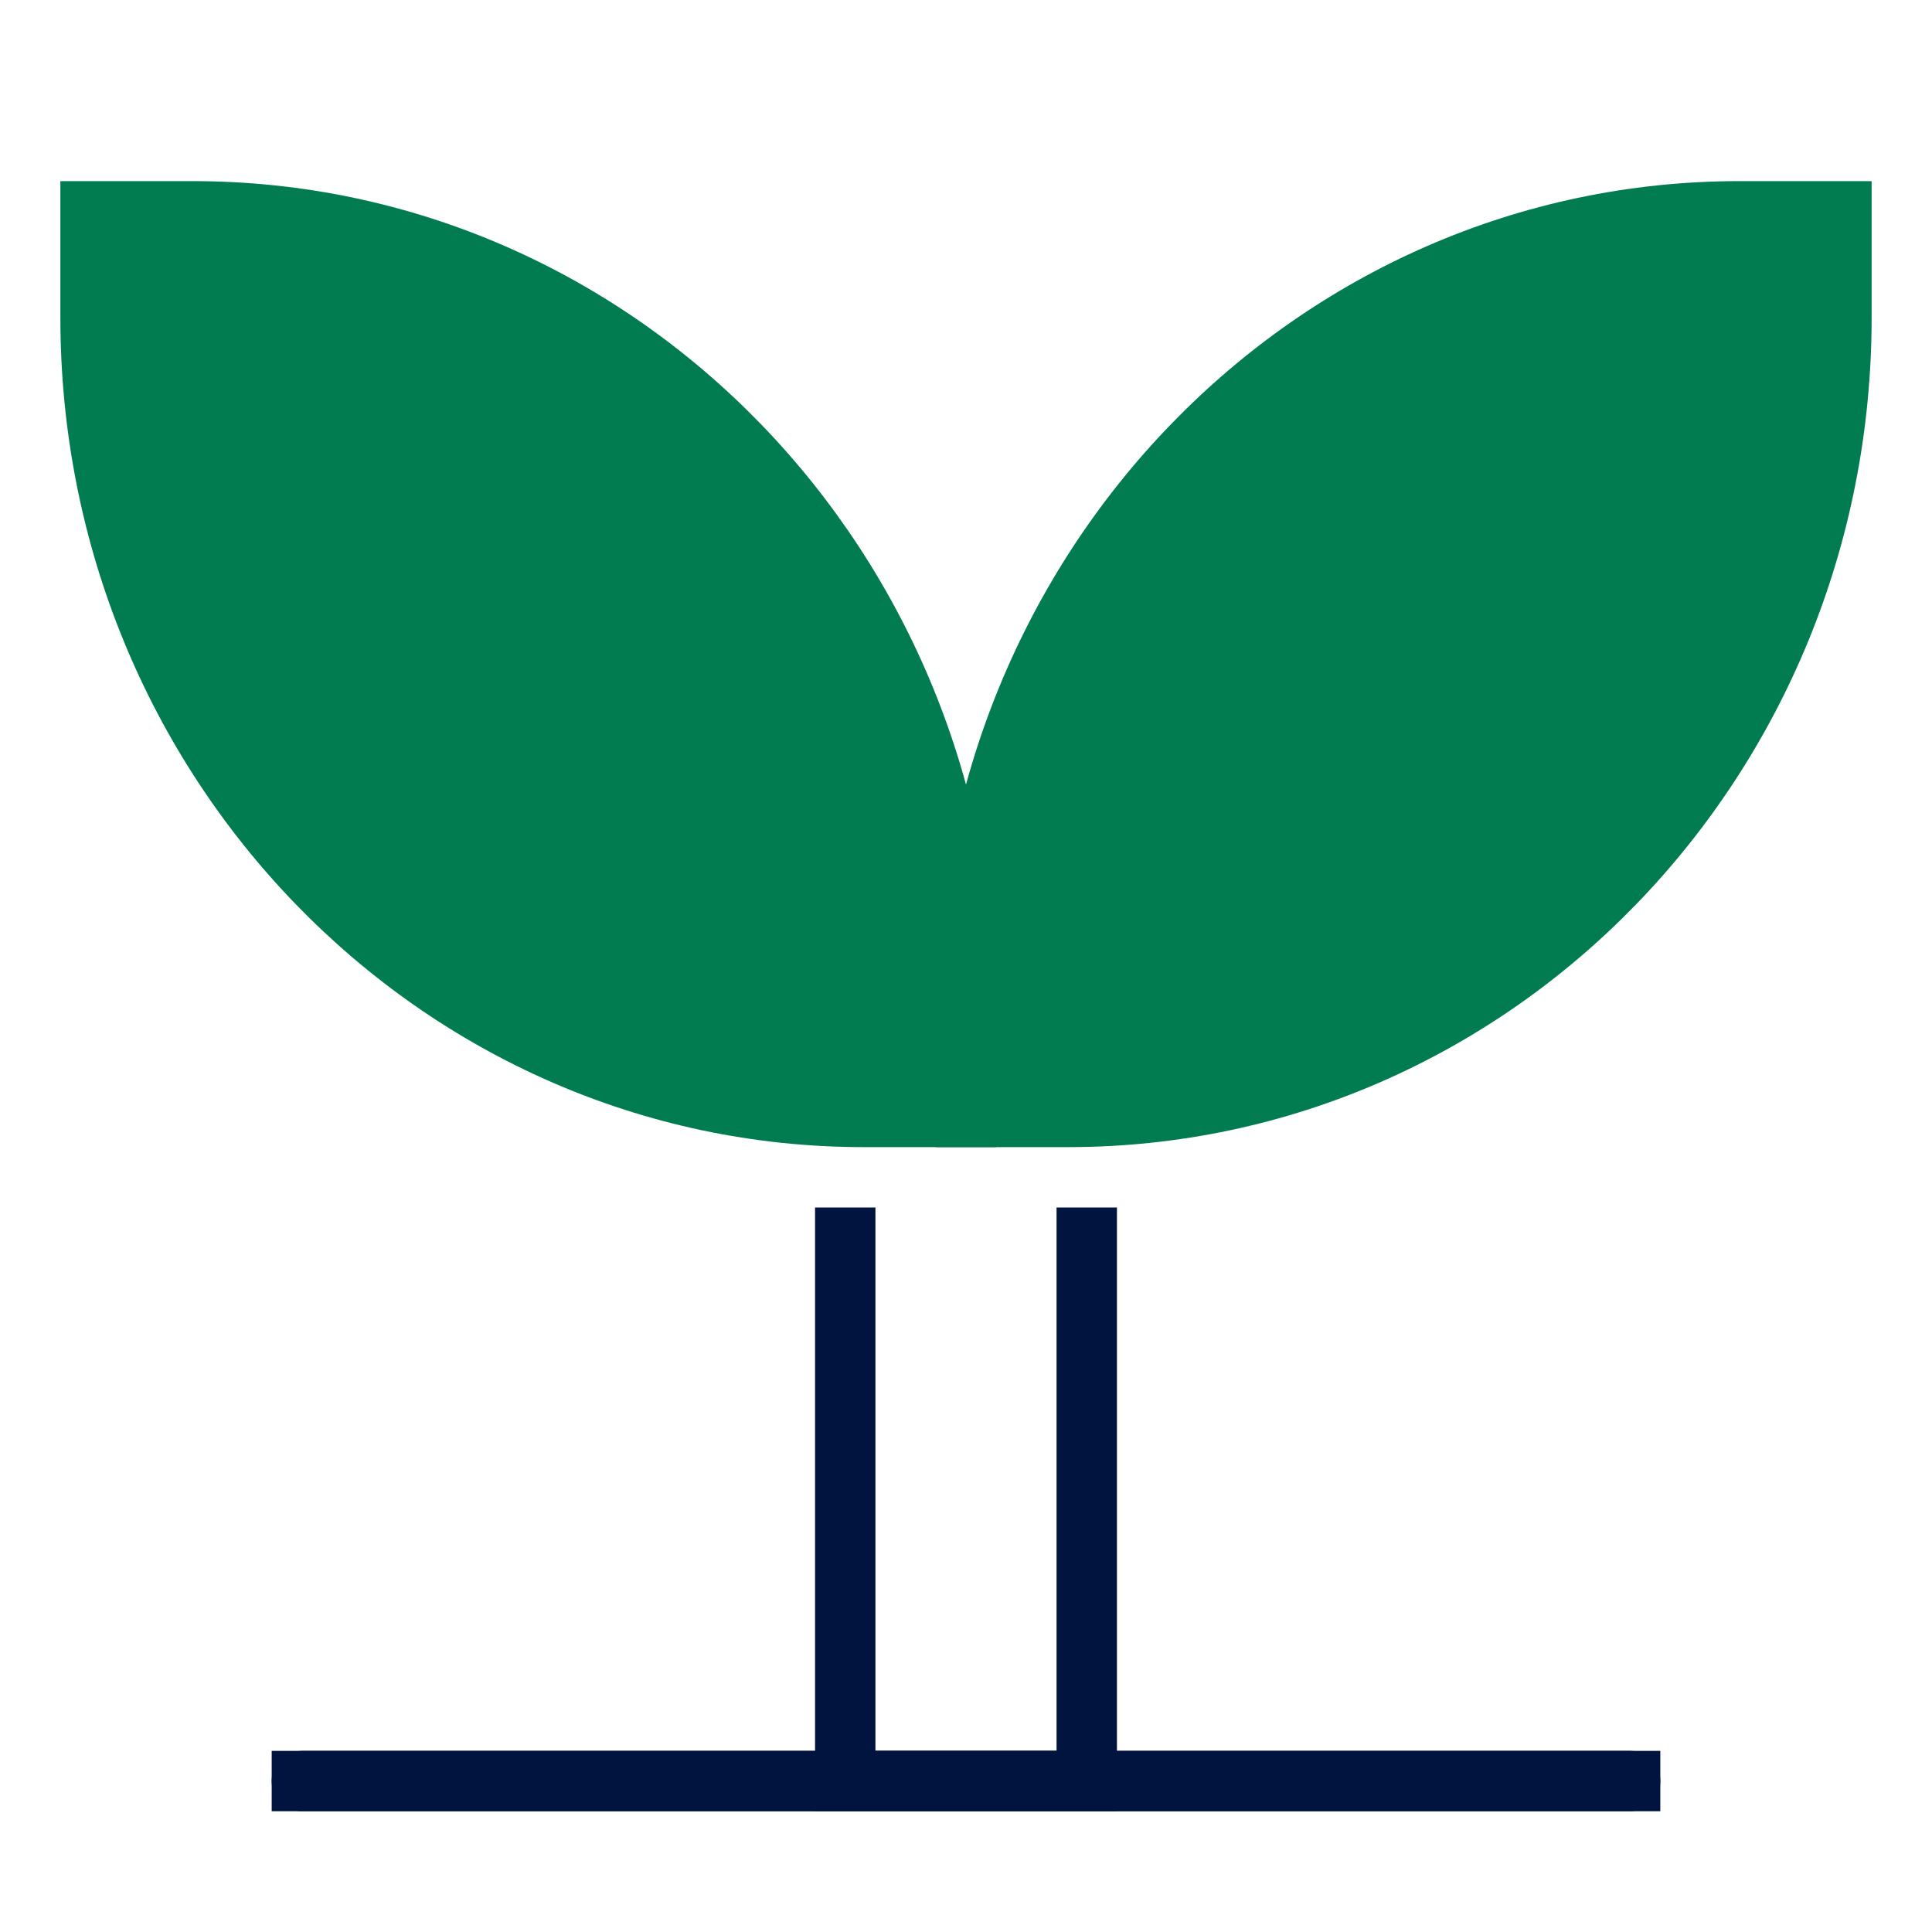 <svg xmlns="http://www.w3.org/2000/svg" width="64" height="64" viewBox="0 0 64 64">
  <g fill="none" fill-rule="evenodd">
    <path fill="#00143F" fill-rule="nonzero" d="M54,58 C54.552,58 55,58.448 55,59 C55,59.513 54.614,59.936 54.117,59.993 L54,60 L10,60 C9.448,60 9,59.552 9,59 C9,58.487 9.386,58.064 9.883,58.007 L10,58 L54,58 Z"/>
    <path fill="#007C50" d="M2,6 L6.382,6 C21.083,6 33,18.301 33,33.476 L33,38 L28.618,38 C13.917,38 2,25.699 2,10.524 L2,6 Z"/>
    <path fill="#007C50" d="M31,6 L35.382,6 C50.083,6 62,18.301 62,33.476 L62,38 L57.618,38 C42.917,38 31,25.699 31,10.524 L31,6 Z" transform="matrix(-1 0 0 1 93 0)"/>
    <polygon fill="#00143F" fill-rule="nonzero" points="29 40 29 58 35 58 35 40 37 40 37 60 27 60 27 40"/>
    <polygon fill="#00143F" fill-rule="nonzero" points="55 58 55 60 9 60 9 58"/>
  </g>
</svg>
